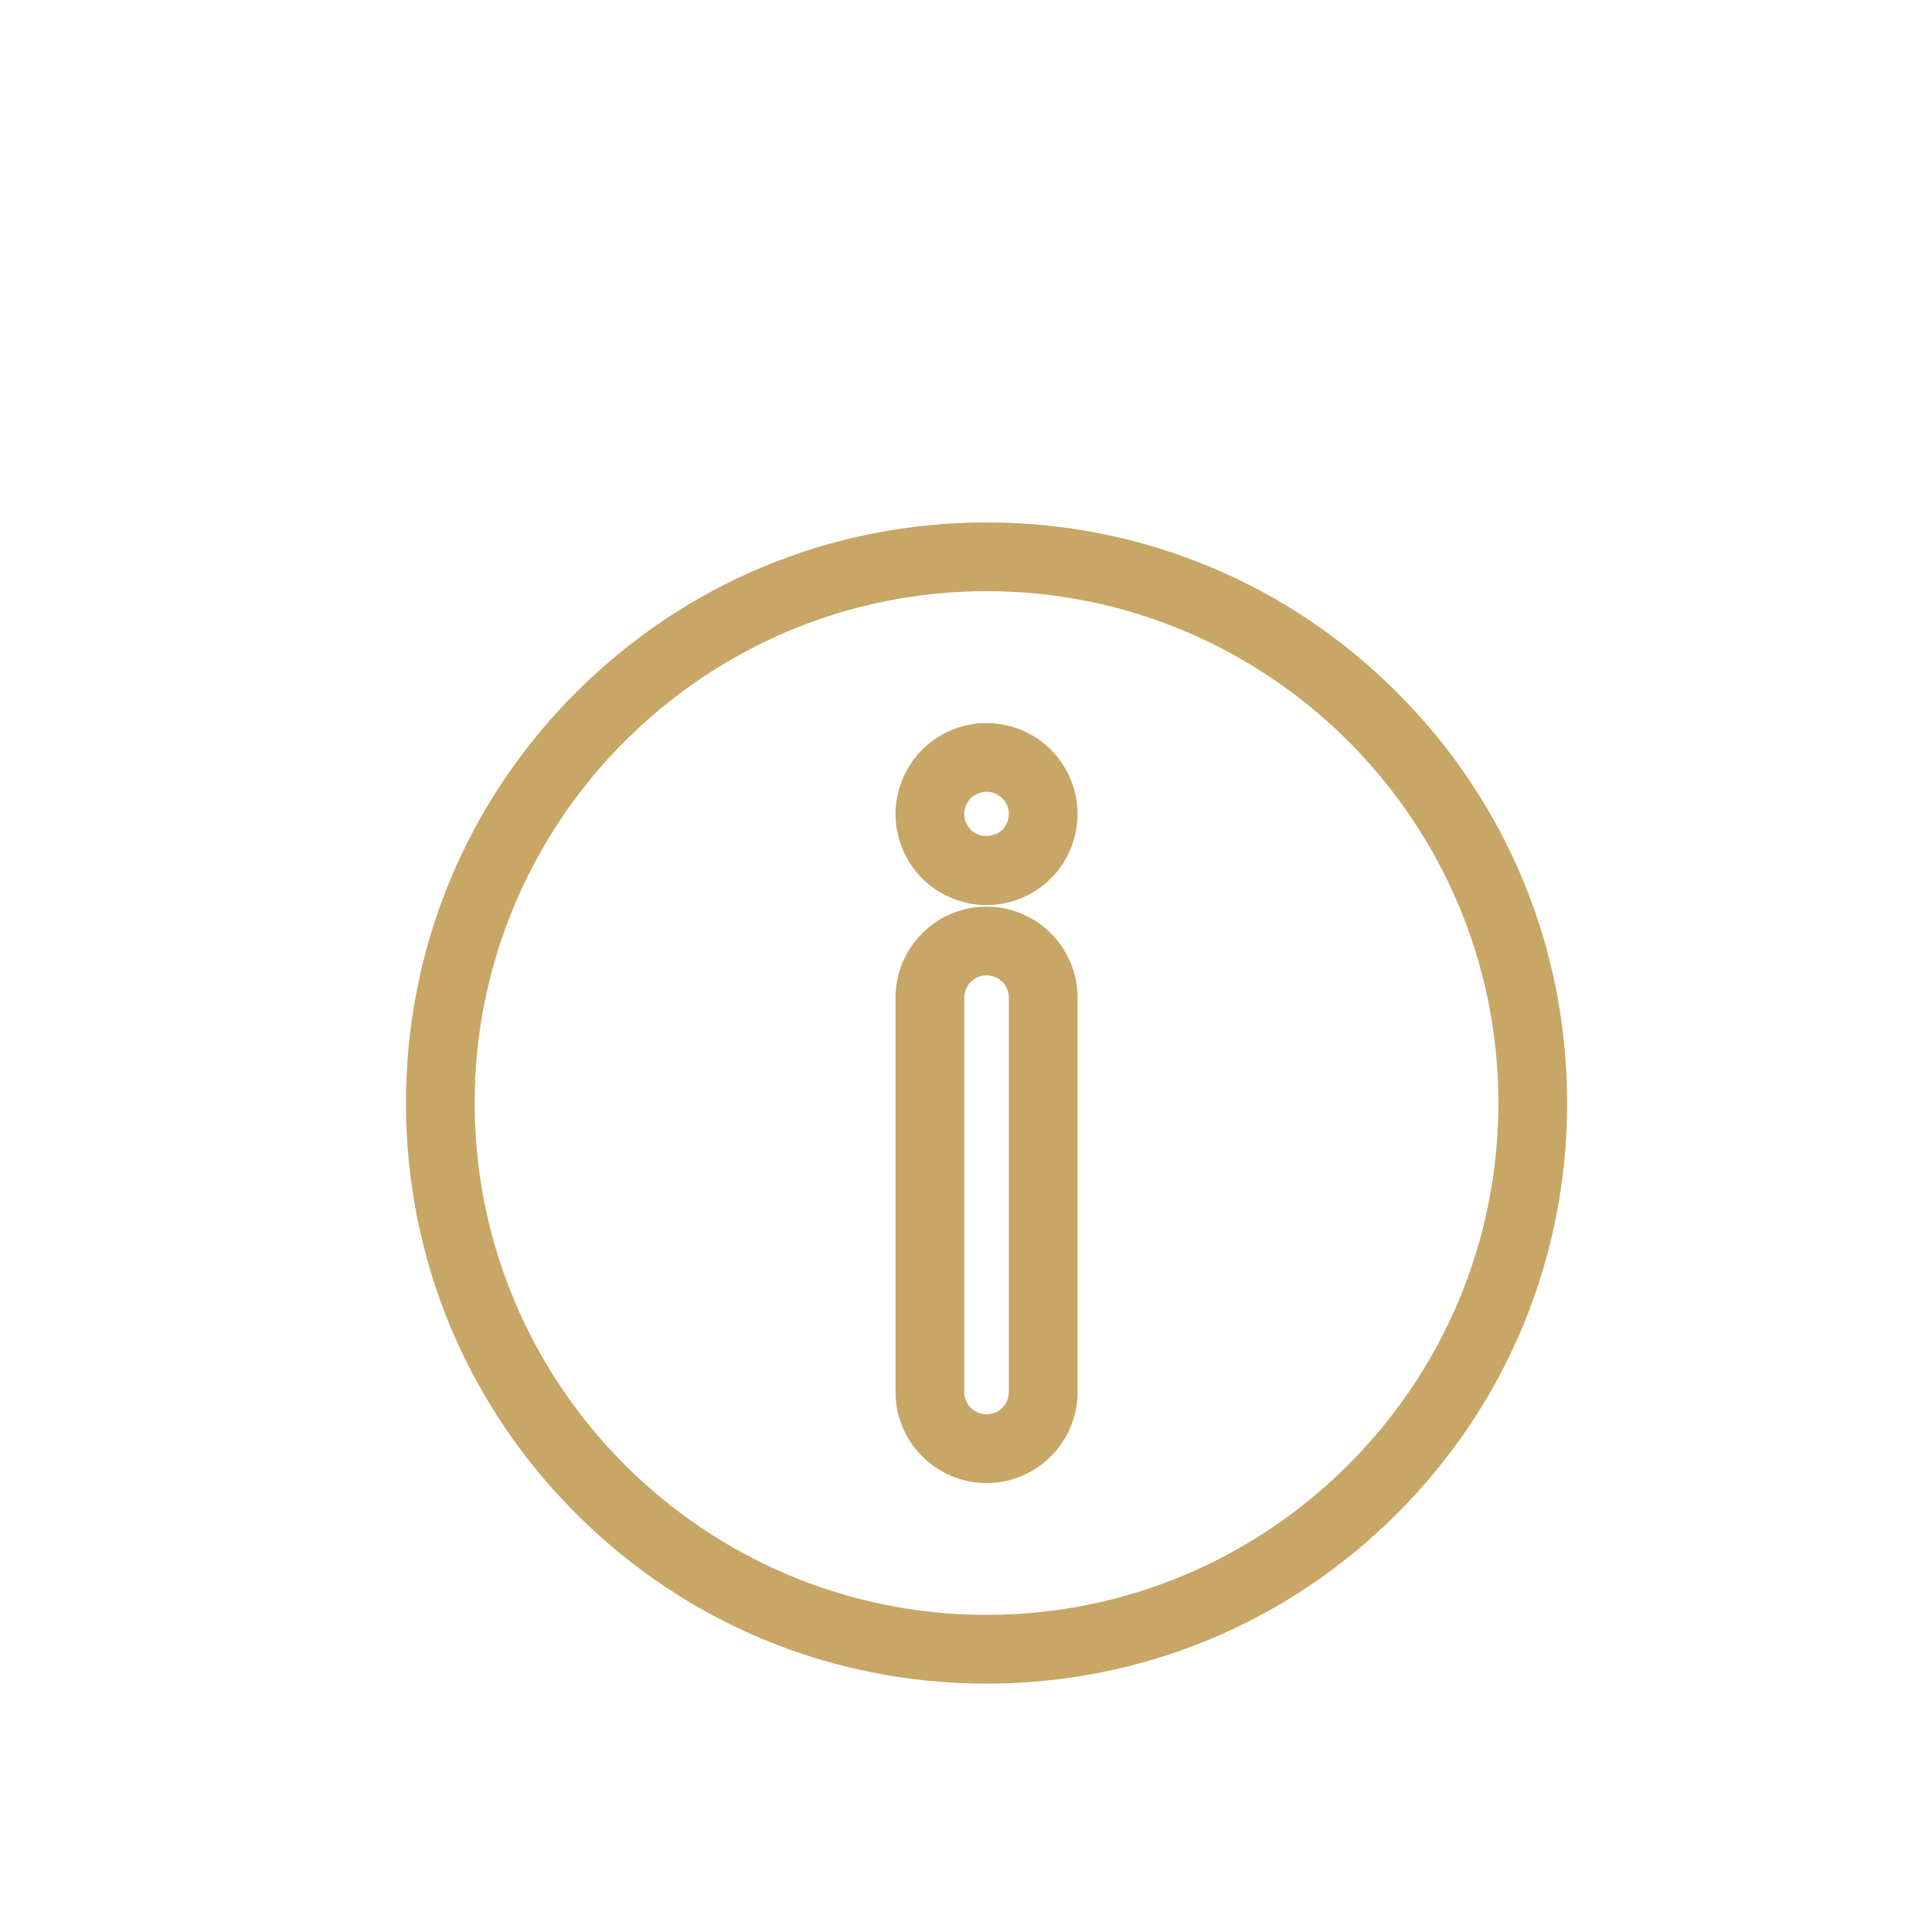 <?xml version="1.0" encoding="UTF-8"?>
<svg id="Capa_1" data-name="Capa 1" xmlns="http://www.w3.org/2000/svg" viewBox="0 0 1000 1000">
  <defs>
    <style>
      .cls-1 {
        fill: #c7a666;
        stroke-width: 0px;
      }
    </style>
  </defs>
  <path class="cls-1" d="m723.13,358.43c-56.77-56.76-132.23-88.02-212.49-88.02s-155.74,31.26-212.51,88.02c-56.75,56.75-88.01,132.22-88.01,212.49s31.26,155.74,88.01,212.5c56.77,56.76,132.23,88.02,212.51,88.02s155.72-31.26,212.49-88.02c56.75-56.76,88.01-132.23,88.01-212.5s-31.26-155.74-88.01-212.49Zm-212.49,477.43c-146.09,0-264.96-118.86-264.96-264.94s118.87-264.93,264.96-264.93,264.93,118.84,264.93,264.93-118.84,264.94-264.93,264.94Z"/>
  <path class="cls-1" d="m510.64,469.27c-25.98,0-47.12,21.13-47.12,47.11v204.13c0,25.97,21.13,47.11,47.12,47.11s47.1-21.13,47.1-47.11v-204.13c0-25.97-21.13-47.11-47.1-47.11Zm-11.55,47.11c0-6.36,5.18-11.54,11.55-11.54s11.53,5.18,11.53,11.54v204.13c0,6.36-5.18,11.54-11.53,11.54s-11.55-5.18-11.55-11.54v-204.13Z"/>
  <path class="cls-1" d="m510.64,374.24c-12.41,0-24.53,5.03-33.31,13.79-8.77,8.76-13.81,20.9-13.81,33.32s5.04,24.53,13.79,33.33c8.77,8.76,20.92,13.79,33.33,13.79s24.53-5.03,33.35-13.81c8.72-8.78,13.74-20.92,13.74-33.31s-5.04-24.56-13.81-33.33c-8.75-8.76-20.9-13.78-33.28-13.78Zm11.53,47.11c0,3.01-1.24,5.99-3.33,8.14-4.33,4.23-12.12,4.26-16.36.06-2.16-2.19-3.4-5.18-3.4-8.2s1.21-5.99,3.33-8.13c2.19-2.16,5.21-3.41,8.23-3.41s6.01,1.24,8.18,3.4c2.12,2.13,3.35,5.1,3.35,8.14Z"/>
</svg>
